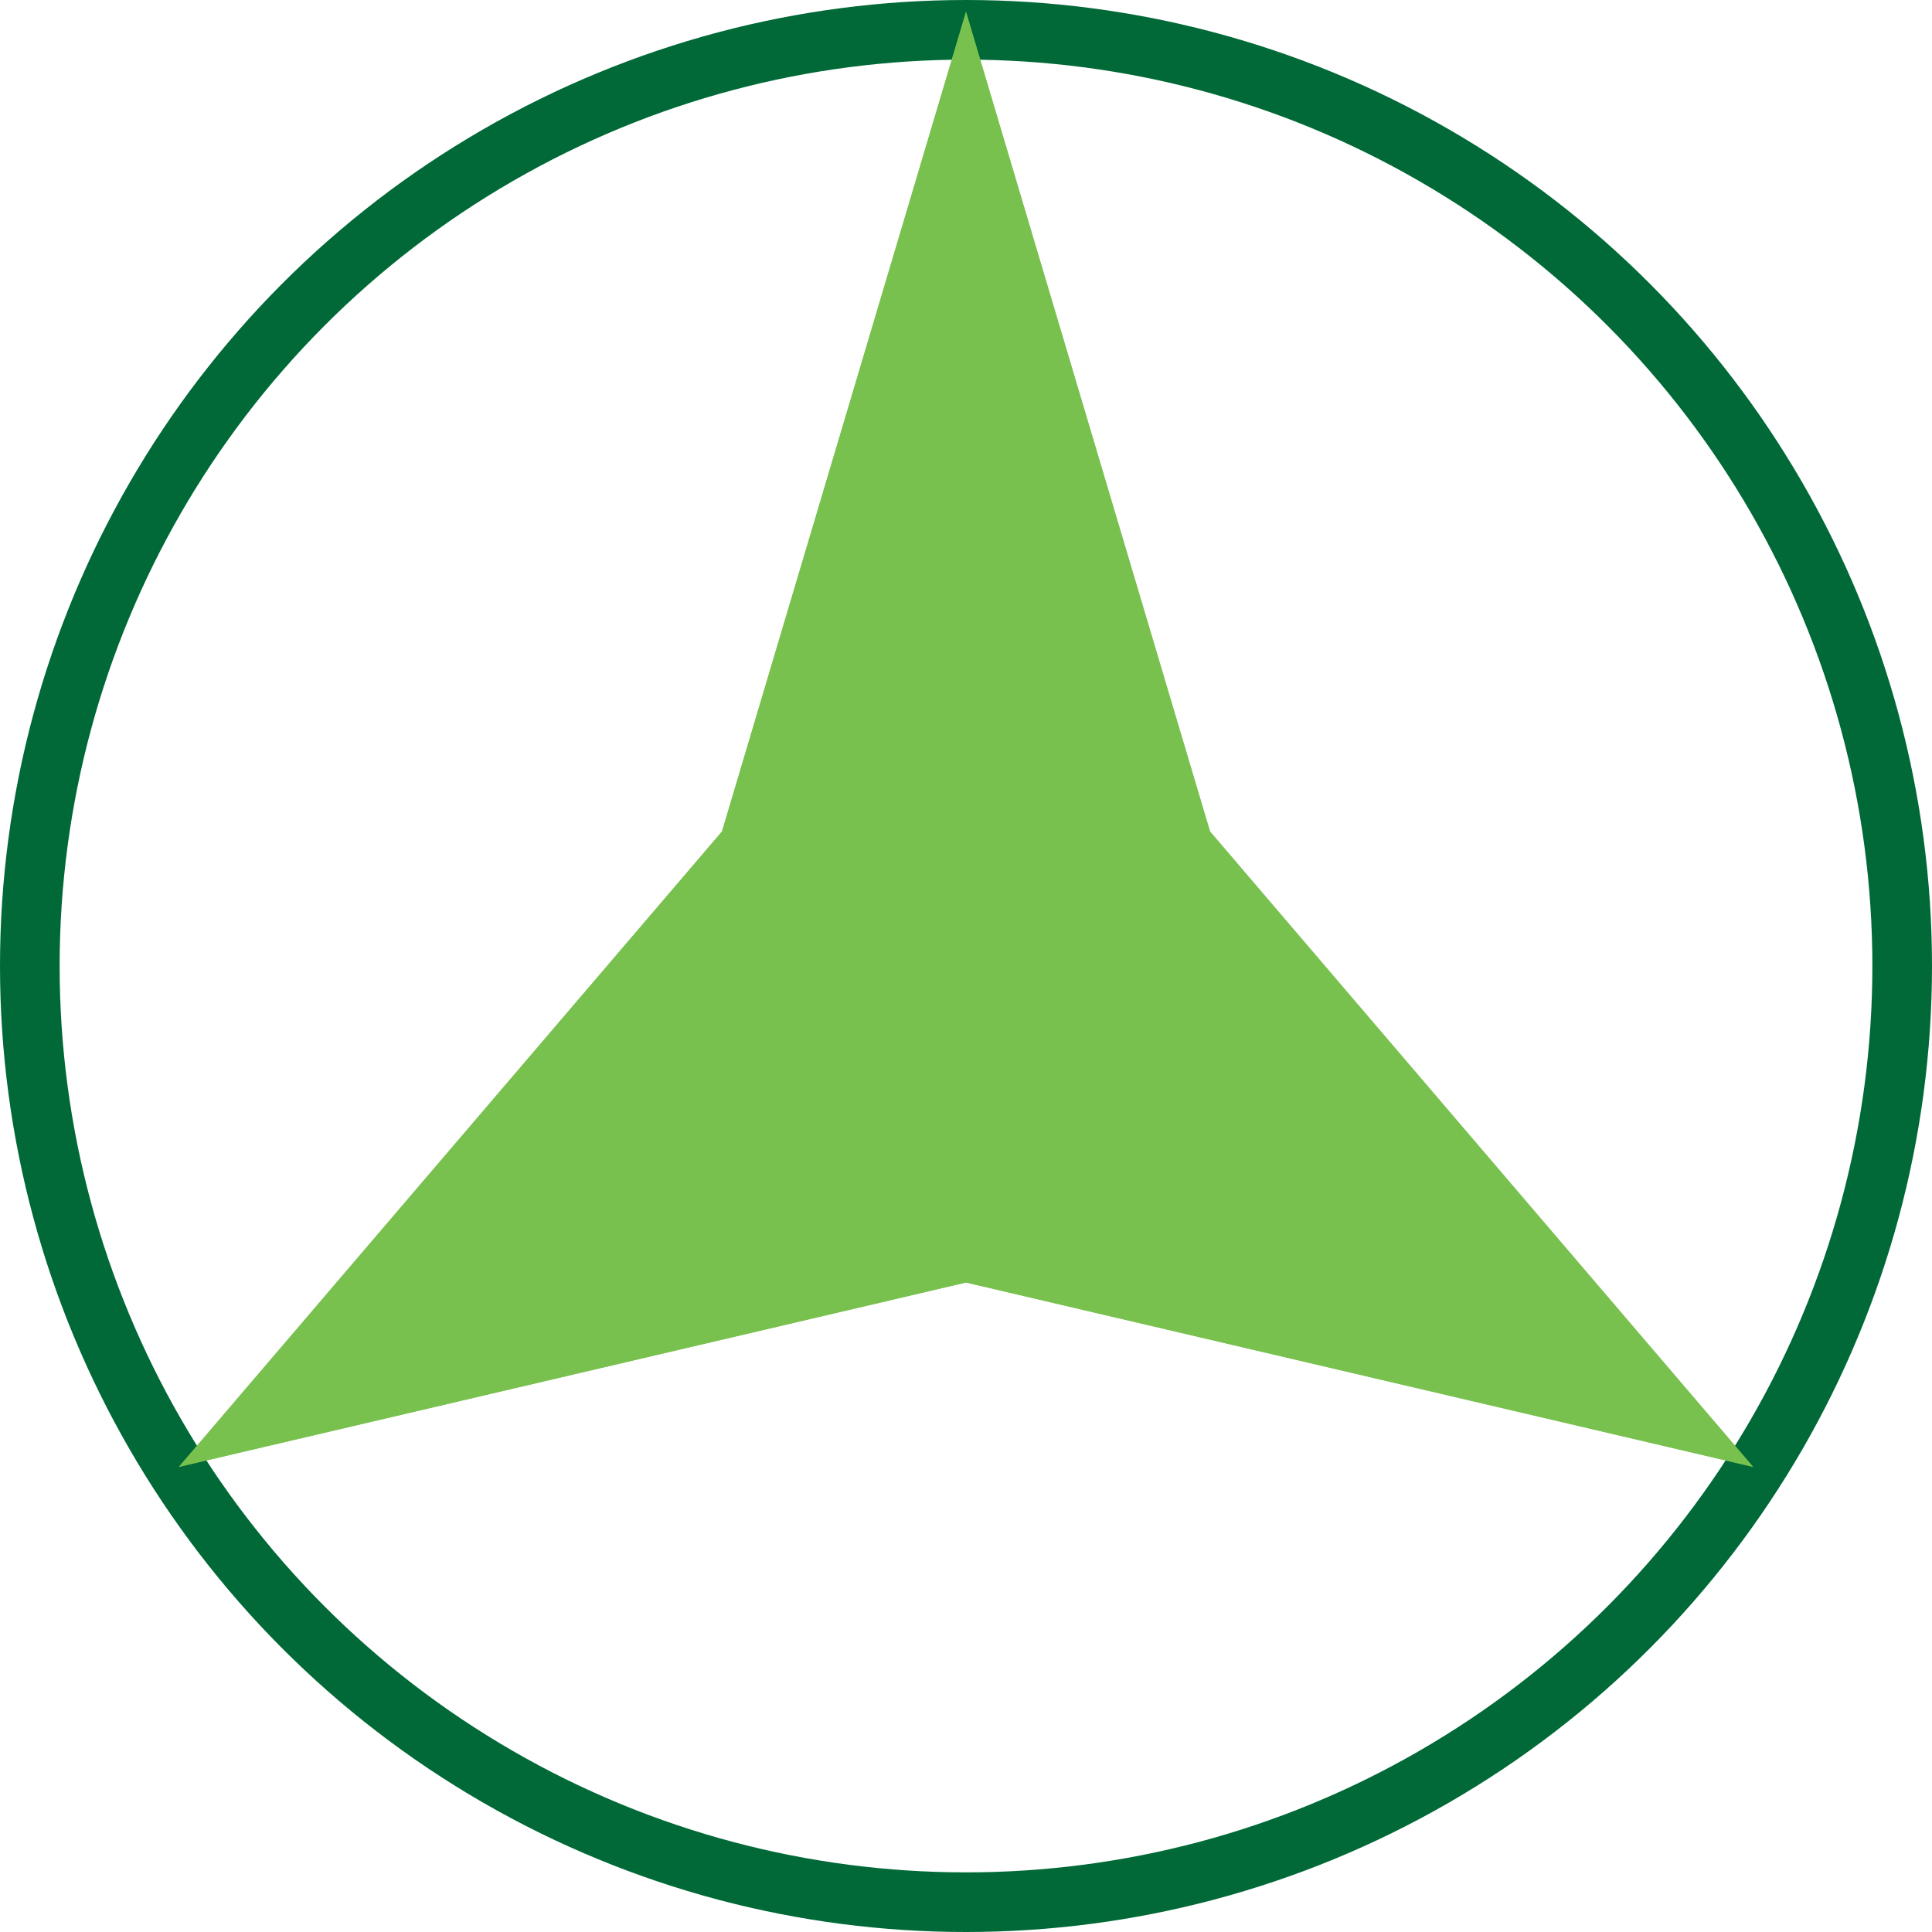 <?xml version="1.0" encoding="UTF-8"?>
<svg id="Layer_2" data-name="Layer 2" xmlns="http://www.w3.org/2000/svg" viewBox="0 0 81 81">
  <defs>
    <style>
      .cls-1 {
        stroke-width: 2px;
      }

      .cls-1, .cls-2 {
        fill: none;
        stroke: #006937;
      }

      .cls-2 {
        stroke-miterlimit: 10;
      }

      .cls-3 {
        fill: #79c14f;
      }
    </style>
  </defs>
  <g id="Layer_1-2" data-name="Layer 1">
    <g id="Group_11" data-name="Group 11">
      <g id="Ellipse_6-4" data-name="Ellipse 6-4">
        <circle class="cls-2" cx="40.5" cy="40.5" r="40"/>
        <circle class="cls-1" cx="40.5" cy="40.5" r="39"/>
      </g>
      <g id="Polygon_2-4" data-name="Polygon 2-4">
        <path class="cls-3" d="M40.5,.5l10.23,34.36,22.77,26.64-33-7.73L7.5,61.5l22.77-26.64L40.5,.5Z"/>
        <path class="cls-3" d="M40.5,7.51l-8.43,28.33L12.98,58.16l27.52-6.44,27.52,6.44-19.08-22.32L40.5,7.51m0-7.01l10.23,34.36,22.77,26.64-33-7.73L7.5,61.5l22.77-26.64L40.5,.5Z"/>
      </g>
    </g>
  </g>
</svg>